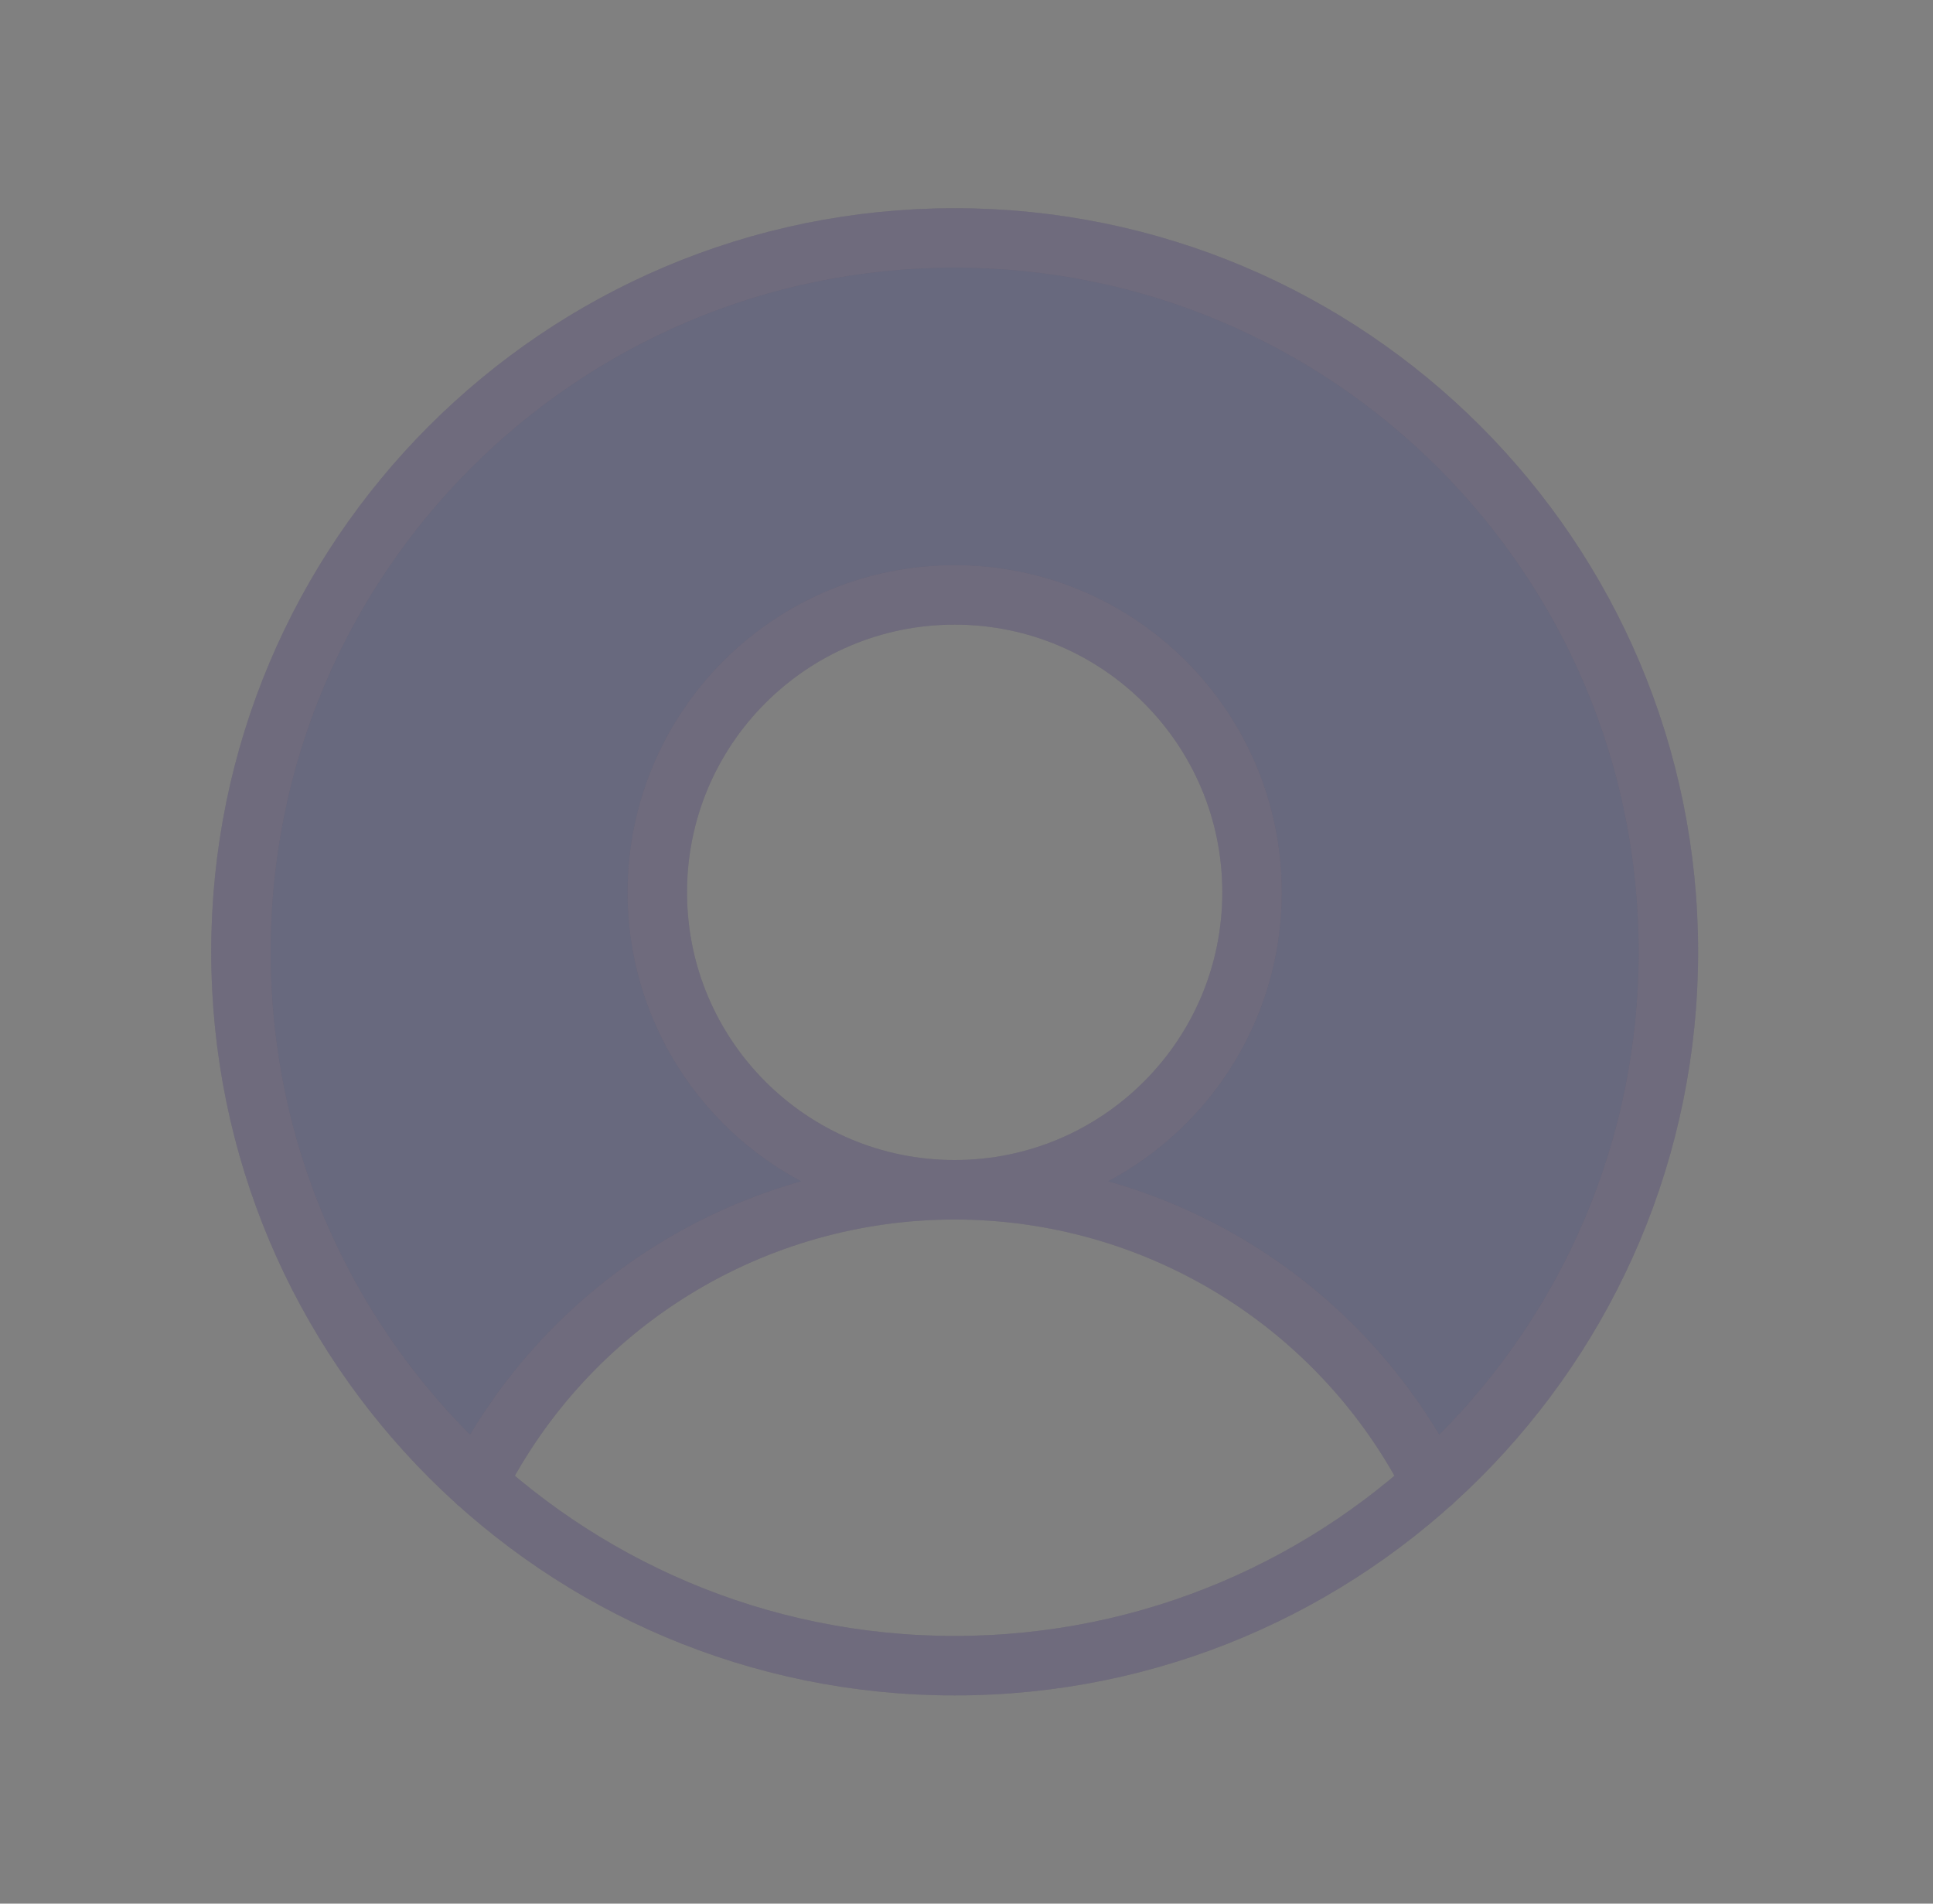 <svg width="65" height="64" viewBox="0 0 65 64" fill="none" xmlns="http://www.w3.org/2000/svg">
<rect x="0" y="0" width="65" height="64" fill="#808080" stroke="none"/>
<path opacity="0.2" d="M32.101 8C27.244 7.999 22.502 9.47 18.5 12.221C14.498 14.972 11.424 18.872 9.685 23.406C7.946 27.94 7.624 32.895 8.76 37.617C9.897 42.338 12.439 46.604 16.051 49.85C17.556 46.886 19.852 44.397 22.685 42.659C25.518 40.92 28.777 40 32.101 40C30.123 40 28.19 39.413 26.545 38.315C24.901 37.216 23.619 35.654 22.862 33.827C22.105 32 21.907 29.989 22.293 28.049C22.679 26.109 23.631 24.328 25.03 22.929C26.428 21.53 28.21 20.578 30.15 20.192C32.09 19.806 34.1 20.004 35.928 20.761C37.755 21.518 39.317 22.8 40.416 24.444C41.514 26.089 42.101 28.022 42.101 30C42.101 32.652 41.047 35.196 39.172 37.071C37.297 38.946 34.753 40 32.101 40C35.425 40 38.684 40.92 41.517 42.659C44.35 44.397 46.646 46.886 48.151 49.85C51.763 46.604 54.305 42.338 55.441 37.617C56.578 32.895 56.255 27.94 54.516 23.406C52.777 18.872 49.704 14.972 45.702 12.221C41.7 9.47 36.957 7.999 32.101 8Z" fill="#0E0F79"/>
<path d="M32.102 40C37.624 40 42.102 35.523 42.102 30C42.102 24.477 37.624 20 32.102 20C26.579 20 22.102 24.477 22.102 30C22.102 35.523 26.579 40 32.102 40ZM32.102 40C28.777 40 25.518 40.919 22.685 42.658C19.852 44.397 17.556 46.886 16.052 49.85M32.102 40C35.426 40 38.685 40.919 41.518 42.658C44.351 44.397 46.647 46.886 48.152 49.85M56.102 32C56.102 45.255 45.356 56 32.102 56C18.847 56 8.102 45.255 8.102 32C8.102 18.745 18.847 8 32.102 8C45.356 8 56.102 18.745 56.102 32Z" stroke="#4B465C" stroke-width="2" stroke-linecap="round" stroke-linejoin="round"/>
<path d="M32.102 40C37.624 40 42.102 35.523 42.102 30C42.102 24.477 37.624 20 32.102 20C26.579 20 22.102 24.477 22.102 30C22.102 35.523 26.579 40 32.102 40ZM32.102 40C28.777 40 25.518 40.919 22.685 42.658C19.852 44.397 17.556 46.886 16.052 49.85M32.102 40C35.426 40 38.685 40.919 41.518 42.658C44.351 44.397 46.647 46.886 48.152 49.85M56.102 32C56.102 45.255 45.356 56 32.102 56C18.847 56 8.102 45.255 8.102 32C8.102 18.745 18.847 8 32.102 8C45.356 8 56.102 18.745 56.102 32Z" stroke="white" stroke-opacity="0.2" stroke-width="2" stroke-linecap="round" stroke-linejoin="round"/>
</svg>
